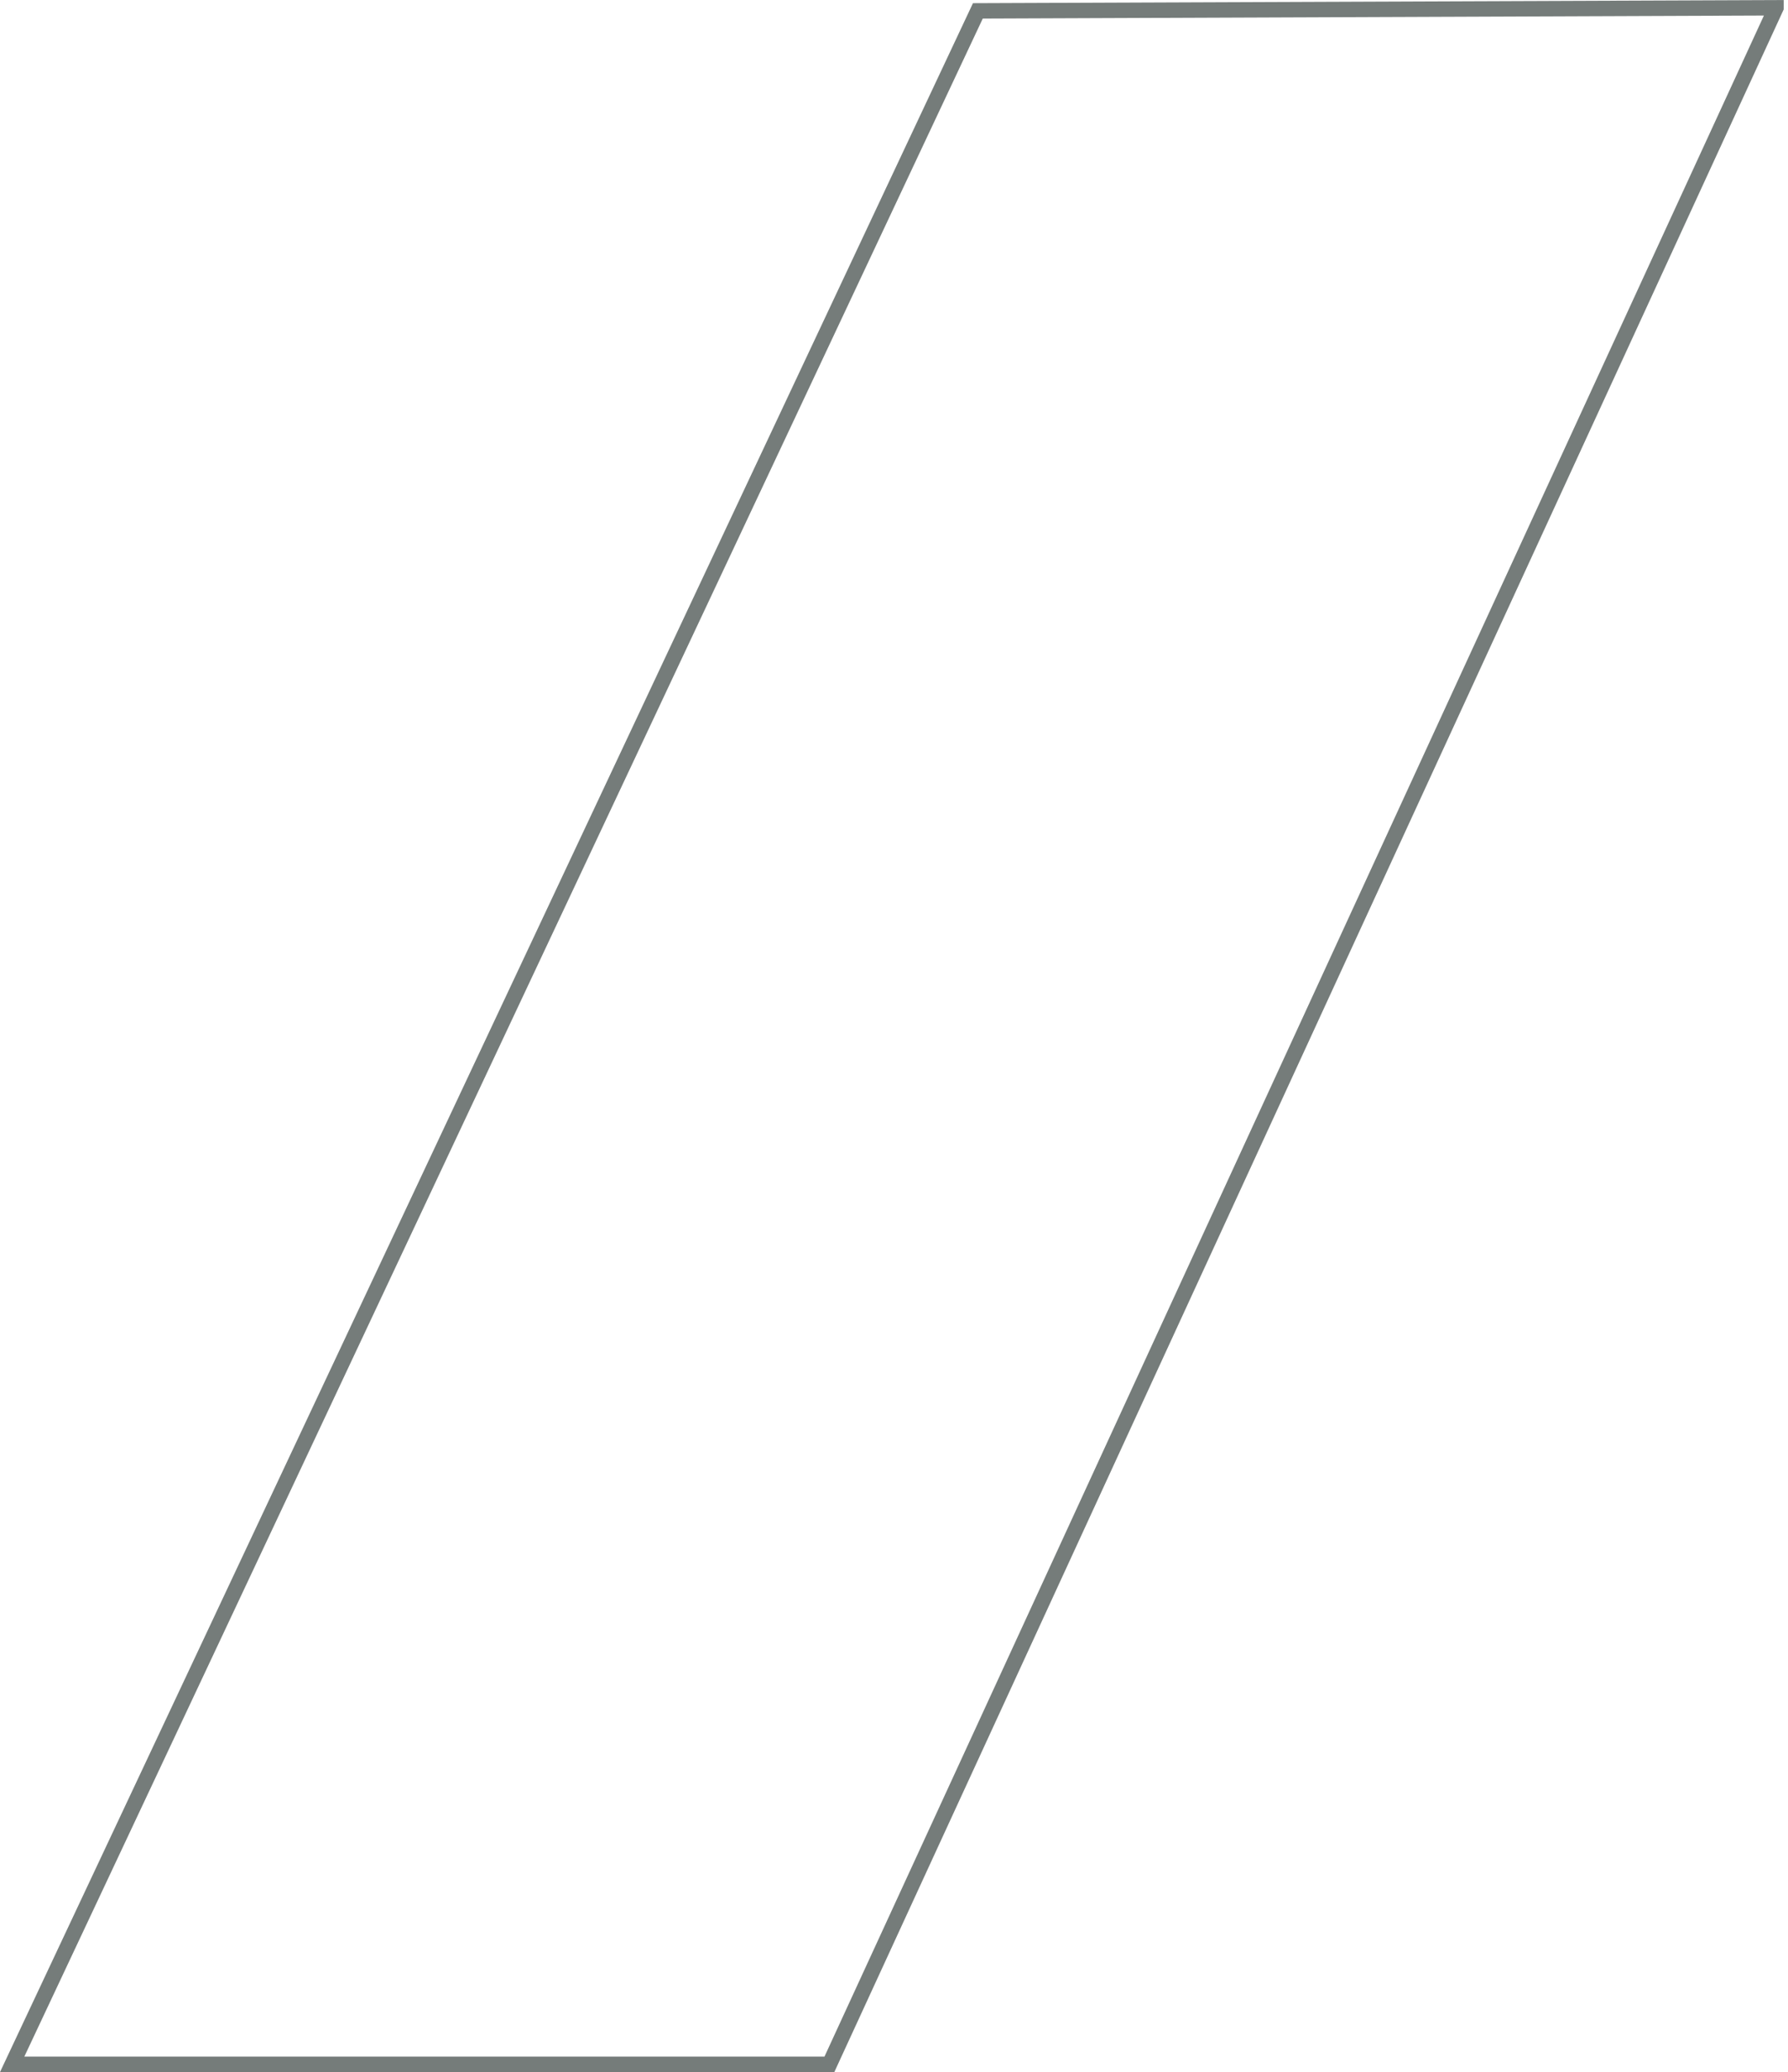 <svg xmlns="http://www.w3.org/2000/svg" viewBox="0 0 231.96 268.8"><defs><clipPath id="a"><path d="M0 0h231.96v268.8H0z" style="fill:none"/></clipPath></defs><g style="clip-path:url(#a)"><path d="M230.4 1.01 107.6 267.8H1.58L126.86 1.41l103.54-.4z" style="stroke:#757C7A;stroke-miterlimit:10;stroke-width:2px;fill:none"/></g></svg>